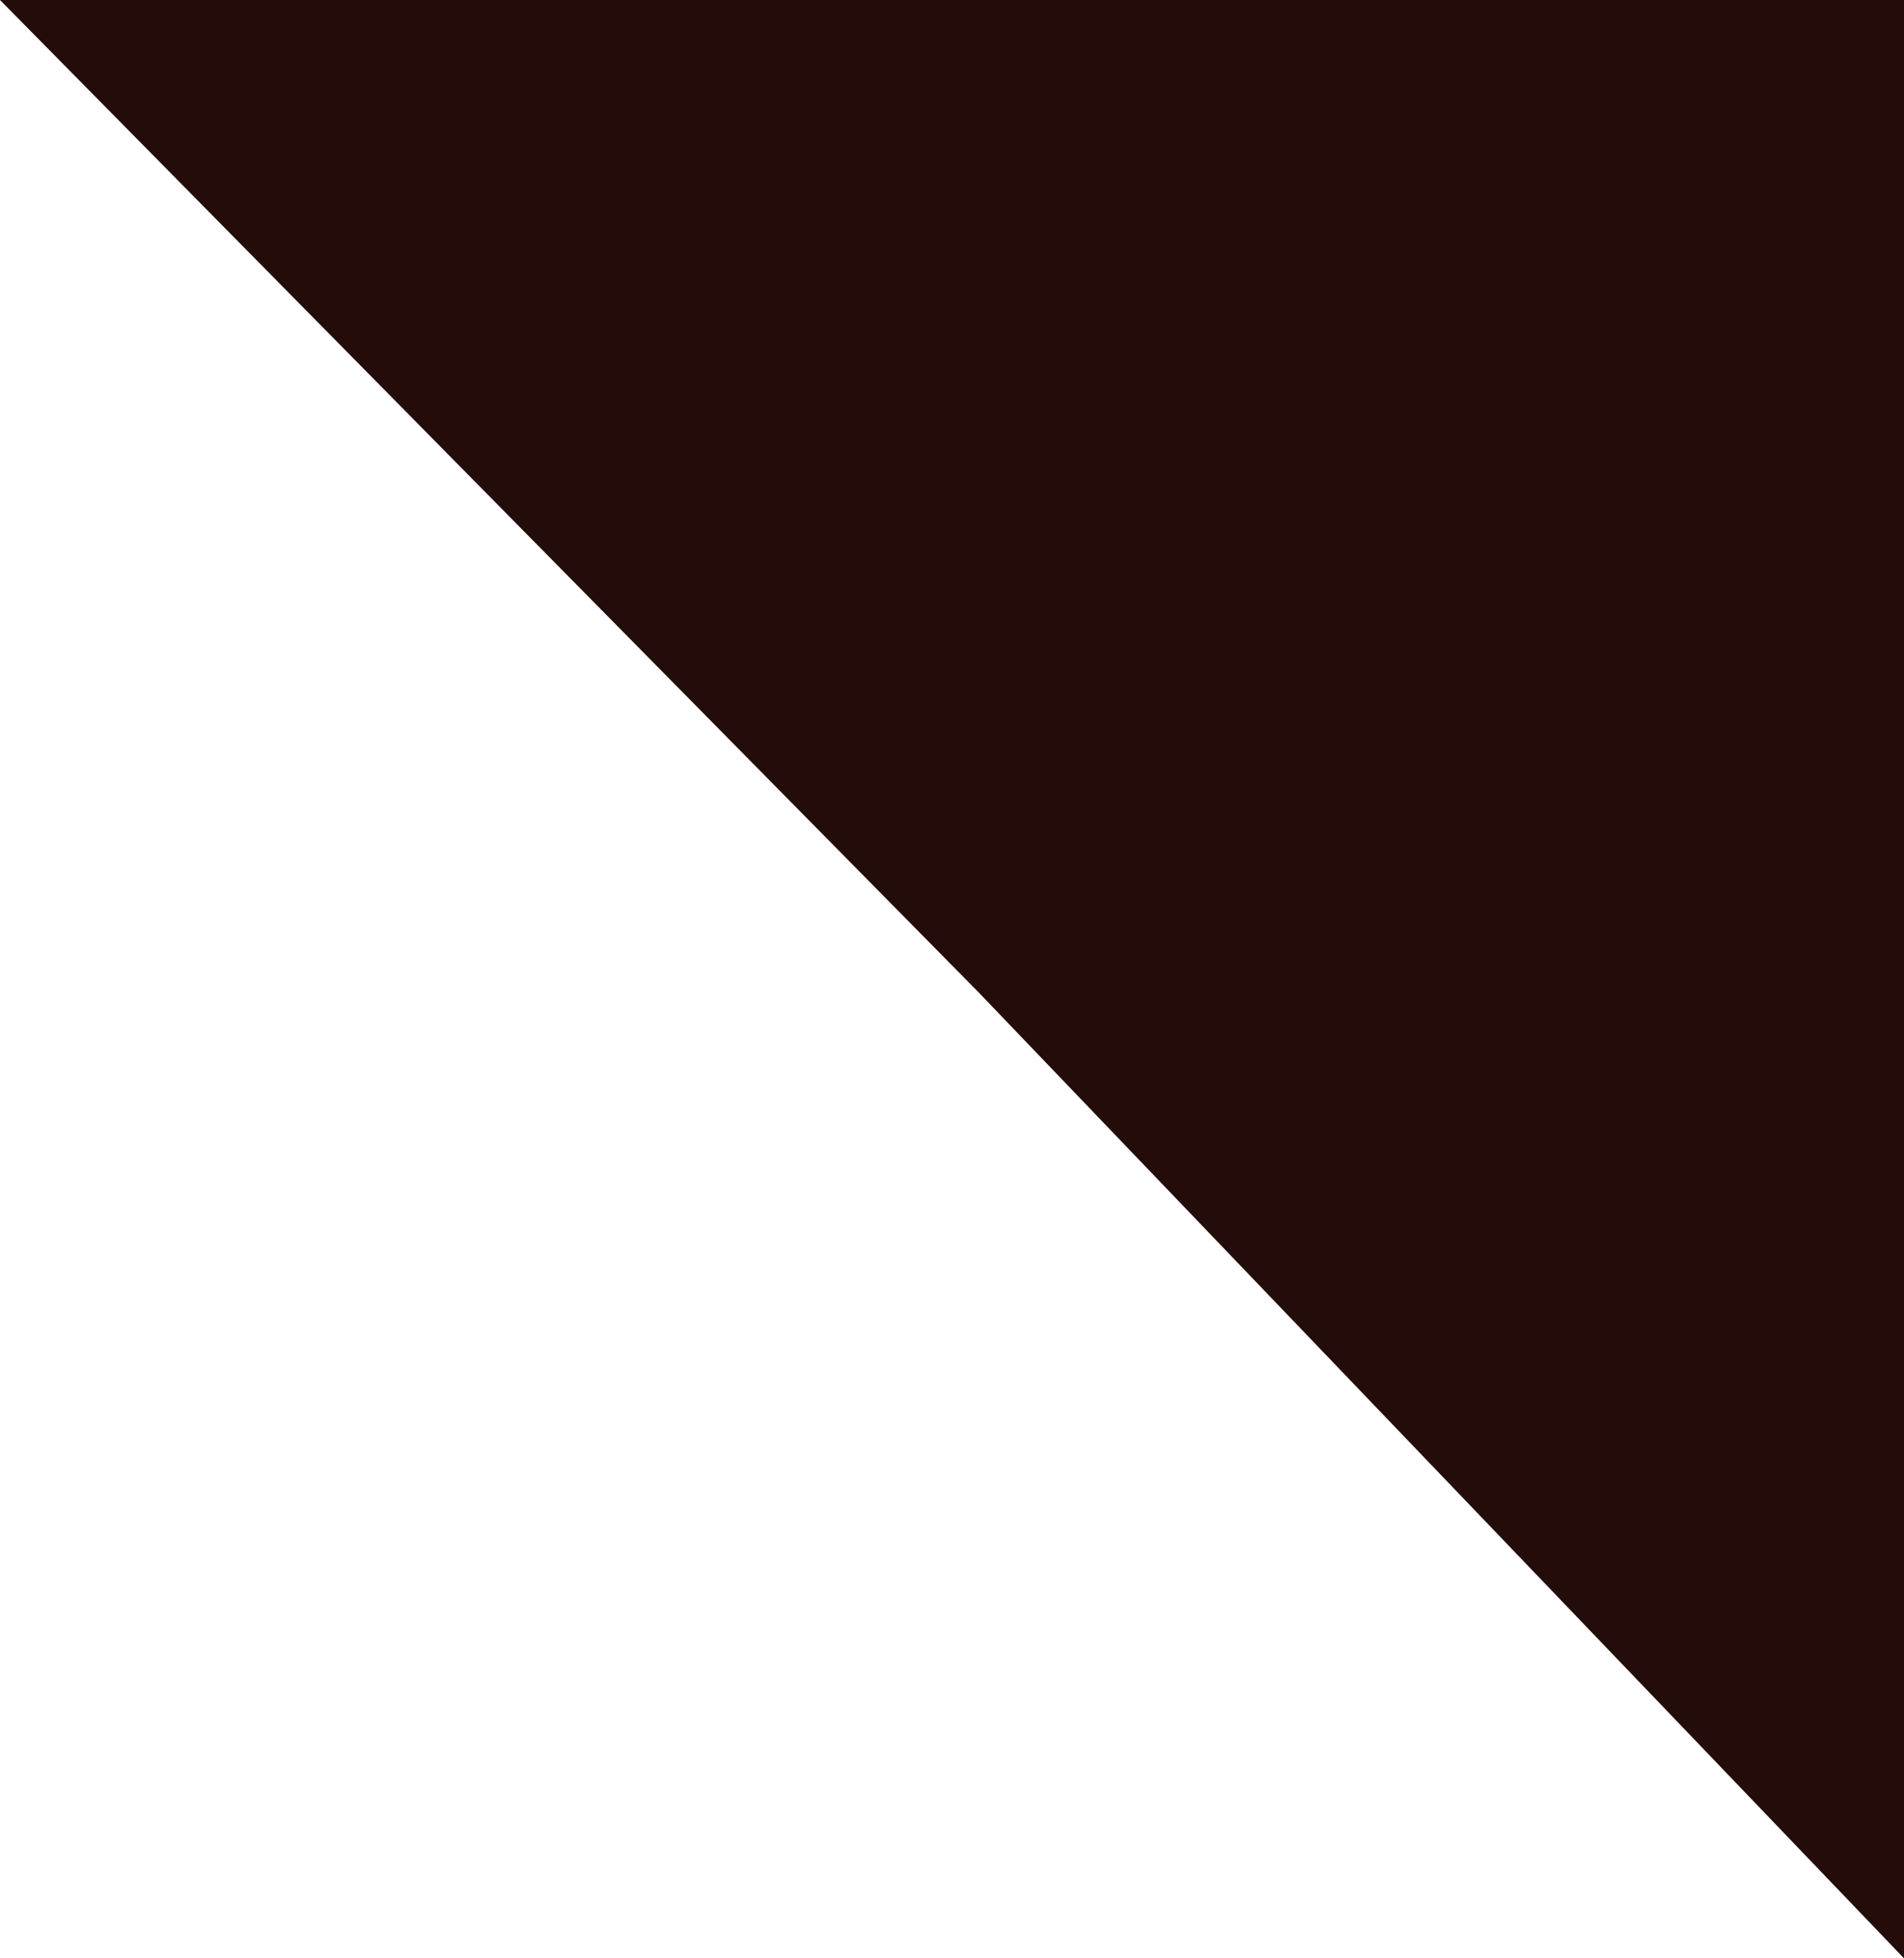 <?xml version="1.0" encoding="UTF-8"?> <svg xmlns="http://www.w3.org/2000/svg" width="71" height="73" viewBox="0 0 71 73" fill="none"><path d="M71 73L36.5 37L6.38186e-06 -6.20702e-06L71 0L71 73Z" fill="#230C09"></path></svg> 